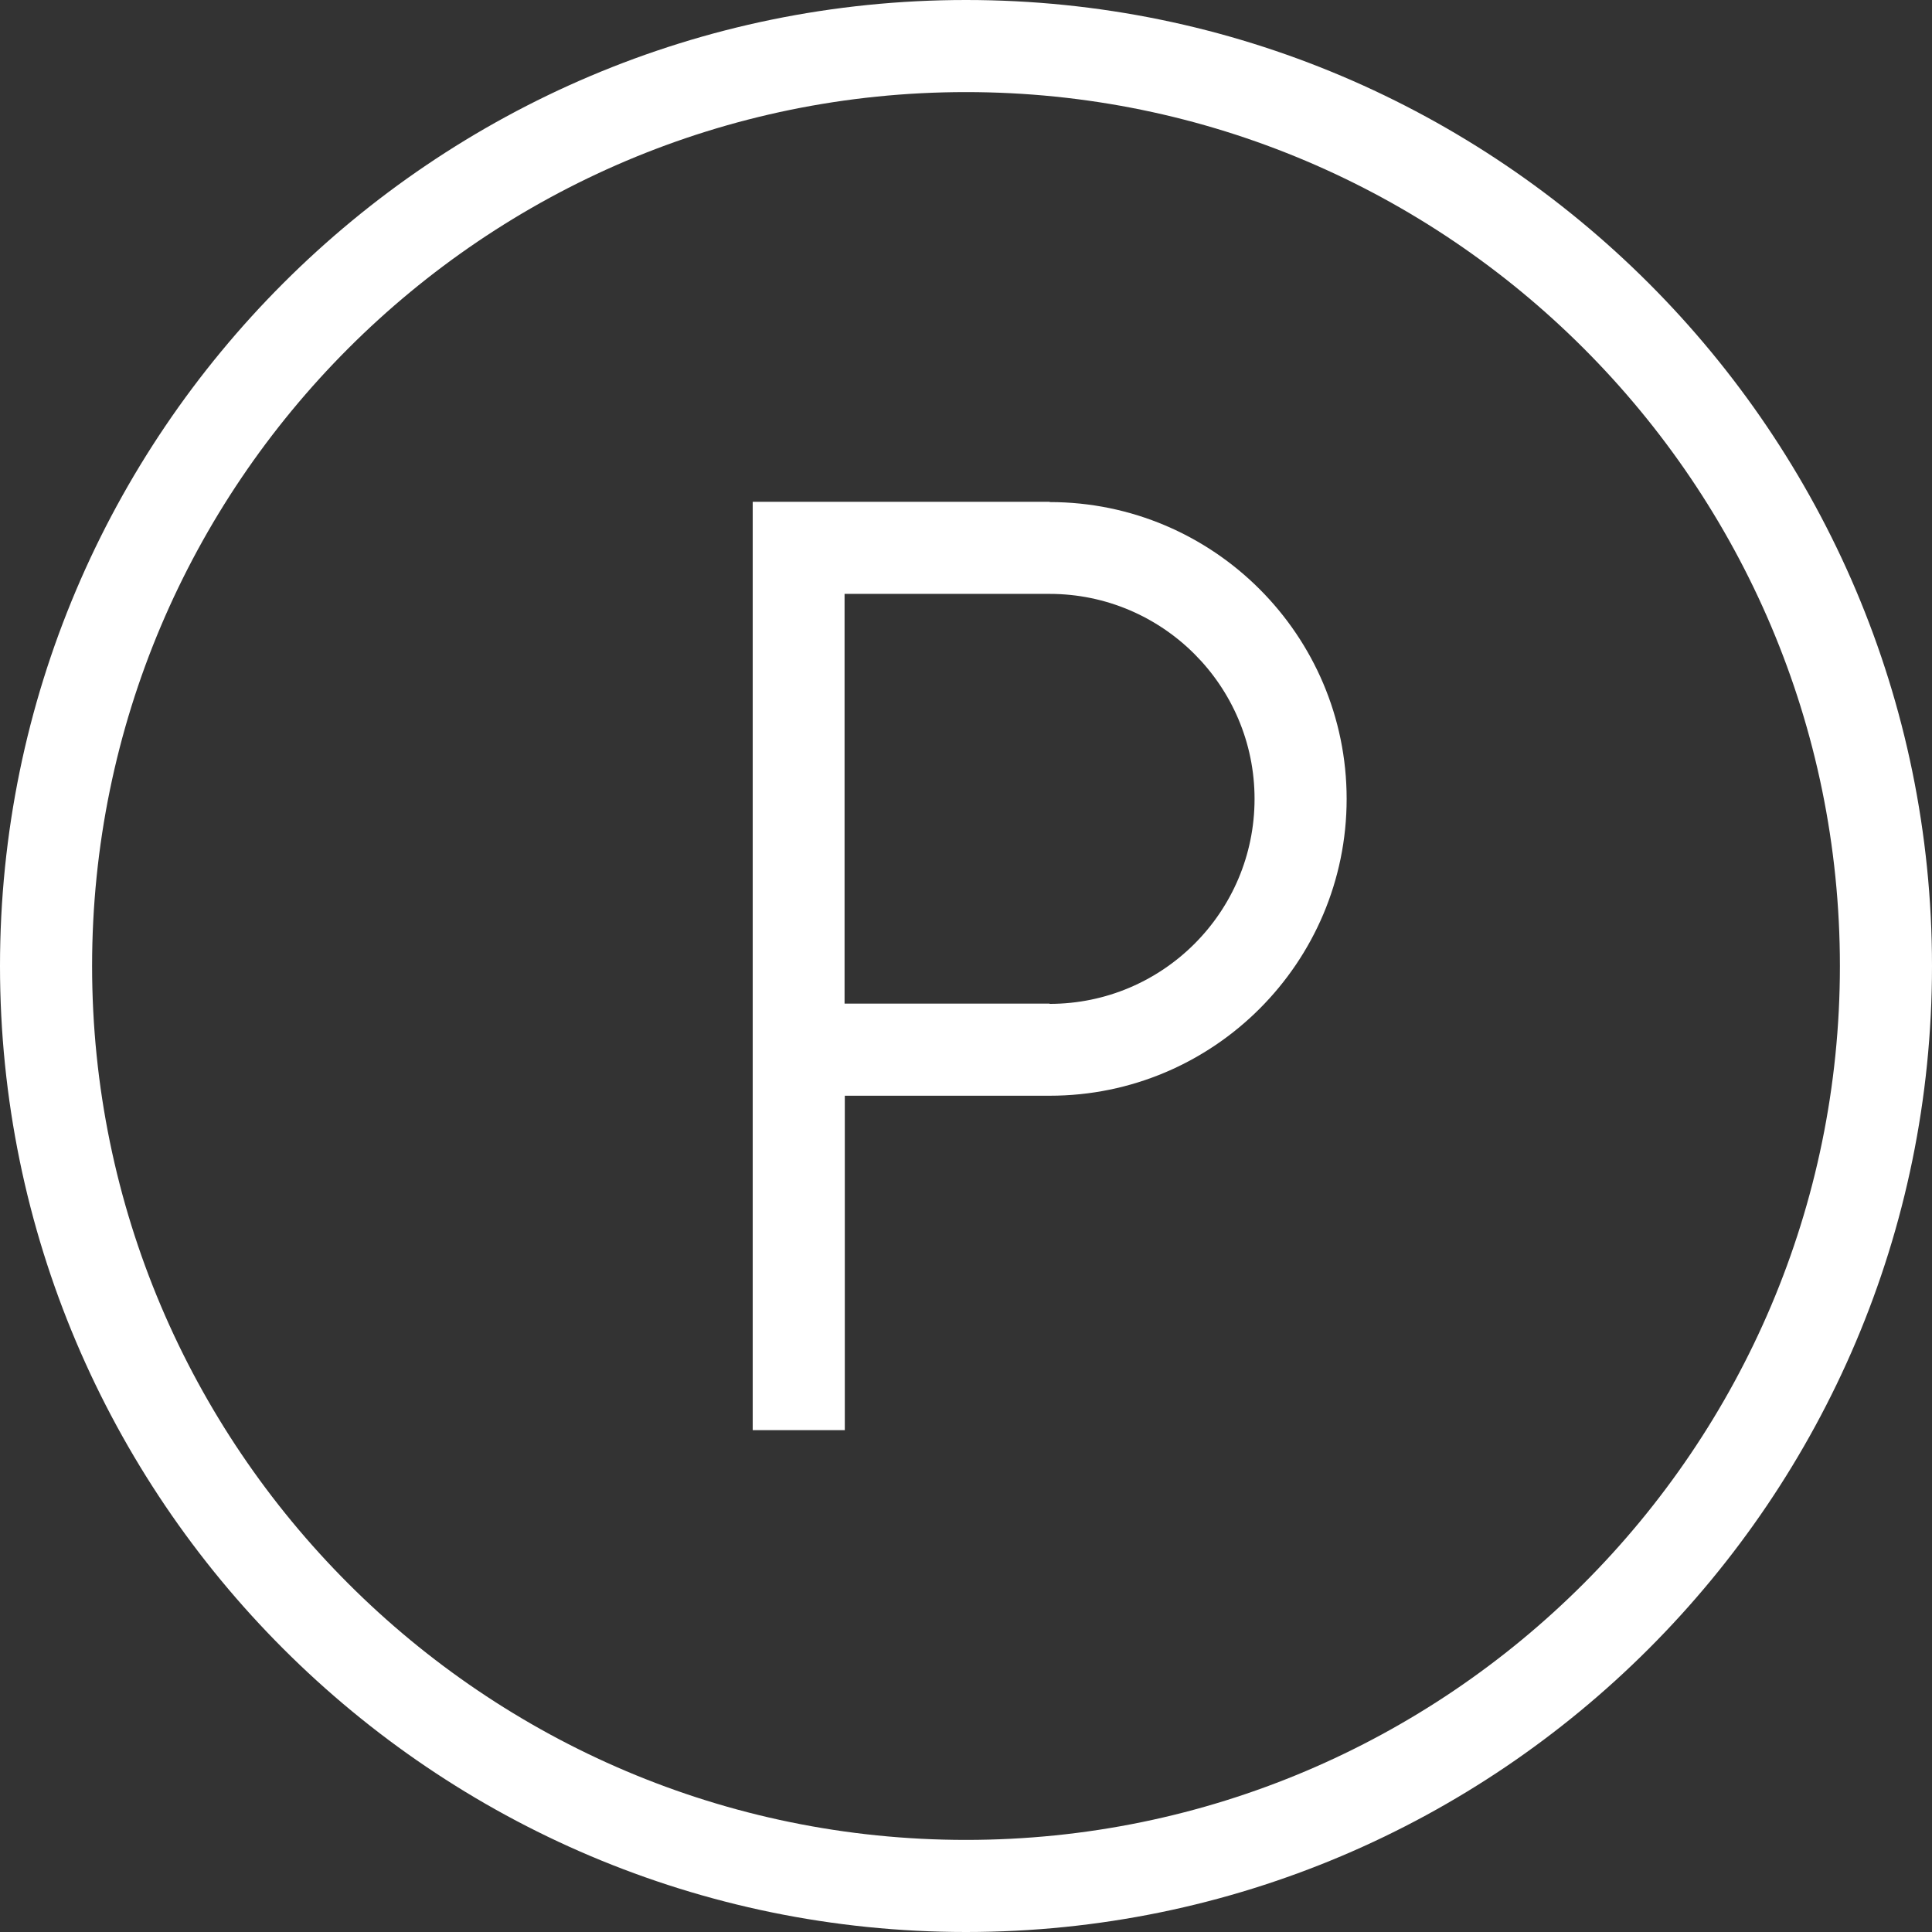 <svg width="48" height="48" viewBox="0 0 48 48" fill="none" xmlns="http://www.w3.org/2000/svg">
<rect x="0" y="0" width="48" height="48" fill="#333333" stroke="none"/>
<g id="Livello_1" clip-path="url(#clip0_123_154)">
<path id="Vector" d="M24 0C10.766 0 0 10.766 0 24C0 37.234 10.766 48 24 48C37.234 48 48 37.234 48 24C48 10.766 37.234 0 24 0ZM24 45.712C12.025 45.712 2.288 35.969 2.288 24C2.288 12.031 12.025 2.288 24 2.288C35.975 2.288 45.712 12.031 45.712 24C45.712 35.969 35.969 45.712 24 45.712Z" fill="white"/>
<path id="Vector_2" d="M26.076 12.467H18.701V35.532H20.989V27.223H26.082C30.153 27.223 33.457 23.913 33.457 19.848C33.457 15.784 30.147 12.474 26.082 12.474L26.076 12.467ZM26.076 24.935H20.983V14.755H26.076C28.881 14.755 31.169 17.037 31.169 19.848C31.169 22.66 28.887 24.941 26.076 24.941V24.935Z" fill="white"/>
</g>
<defs>
<clipPath id="clip0_123_154">
<rect width="48" height="48" fill="white"/>
</clipPath>
</defs>
</svg>
